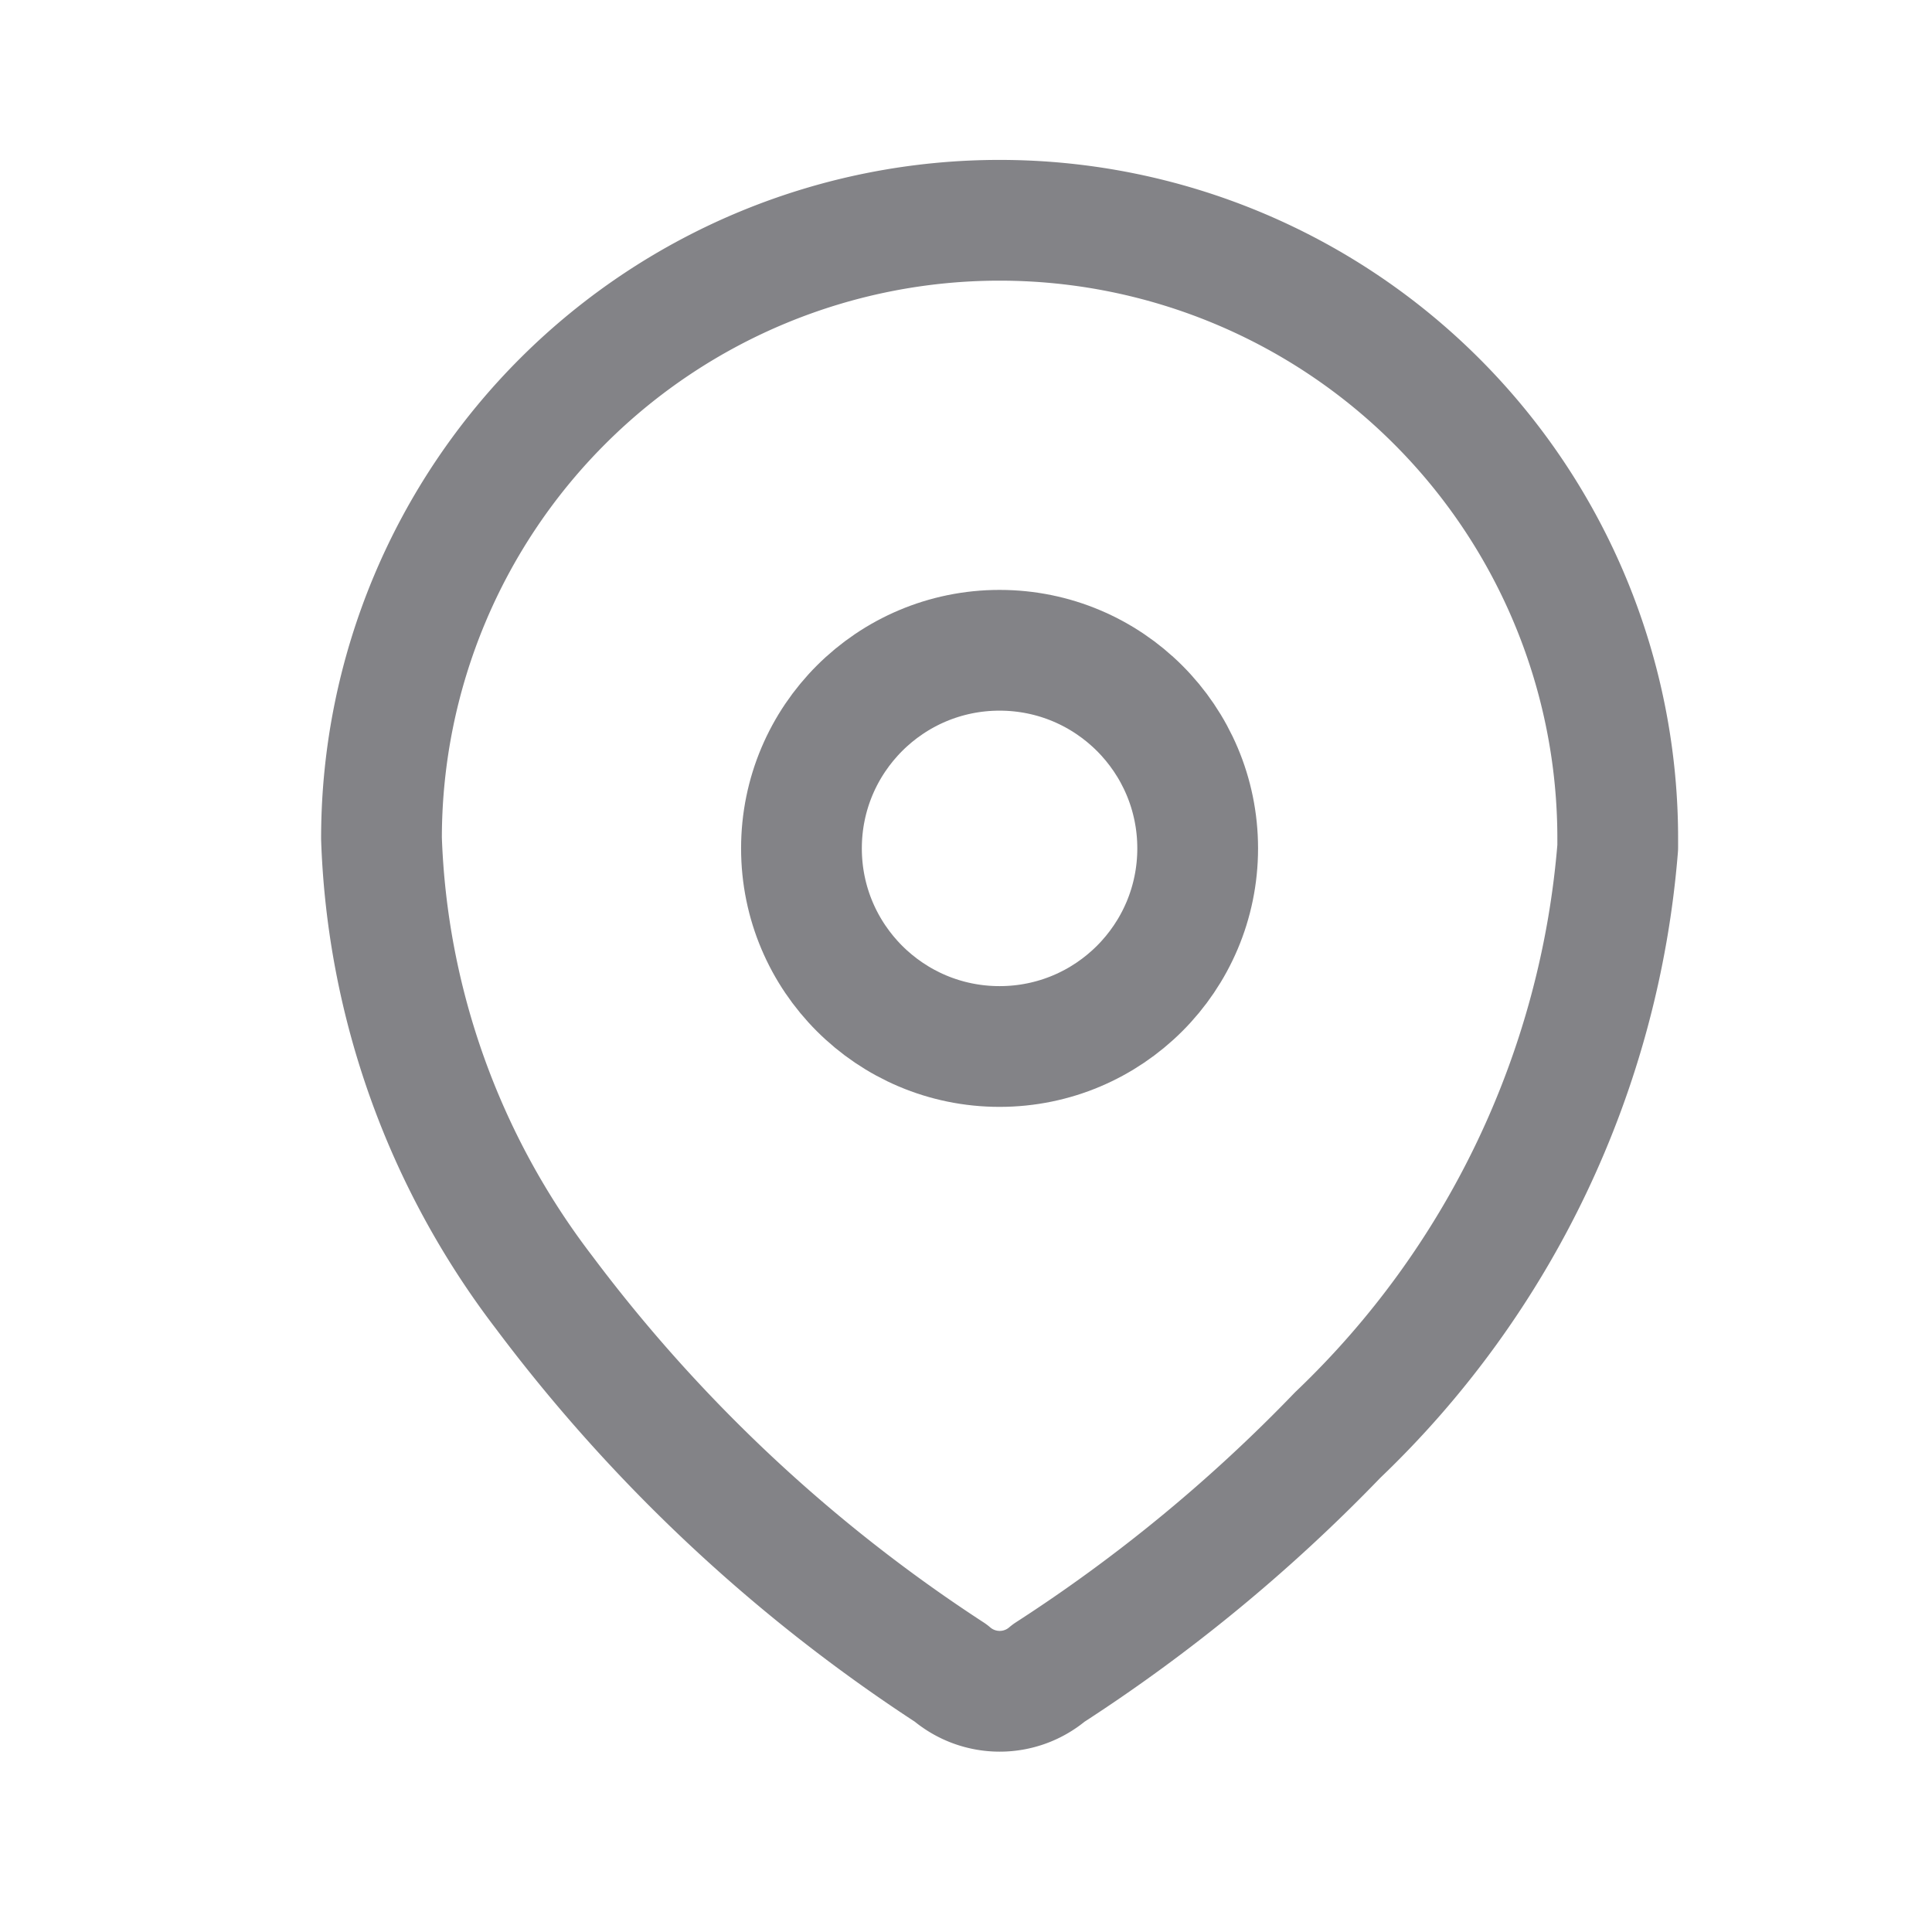 <svg id="Pin" xmlns="http://www.w3.org/2000/svg" xmlns:xlink="http://www.w3.org/1999/xlink" width="24" height="24" viewBox="0 0 24 24">
  <defs>
    <clipPath id="clip-path">
      <rect id="Boundaries" width="24" height="24" fill="none"/>
    </clipPath>
  </defs>
  <g id="Group_16" data-name="Group 16">
    <rect id="Boundaries-2" data-name="Boundaries" width="24" height="24" fill="none"/>
    <g id="Mask_Group_17" data-name="Mask Group 17" clip-path="url(#clip-path)">
      <g id="Location" transform="translate(4.739 2.739)">
        <path id="Path_33958" d="M0,7.652A7.678,7.678,0,1,1,15.357,7.7v.087a11.338,11.338,0,0,1-3.478,7.3,20.183,20.183,0,0,1-3.591,2.957.93.93,0,0,1-1.217,0,19.817,19.817,0,0,1-5.052-4.73A9.826,9.826,0,0,1,0,7.678Z" fill="none" stroke="#838387" stroke-linecap="round" stroke-linejoin="round" stroke-miterlimit="10" stroke-width="1.5"/>
        <circle id="Ellipse_740" cx="2.461" cy="2.461" r="2.461" transform="translate(5.217 5.339)" fill="none" stroke="#838387" stroke-linecap="round" stroke-linejoin="round" stroke-miterlimit="10" stroke-width="1.5"/>
      </g>
    </g>
  </g>
</svg>
